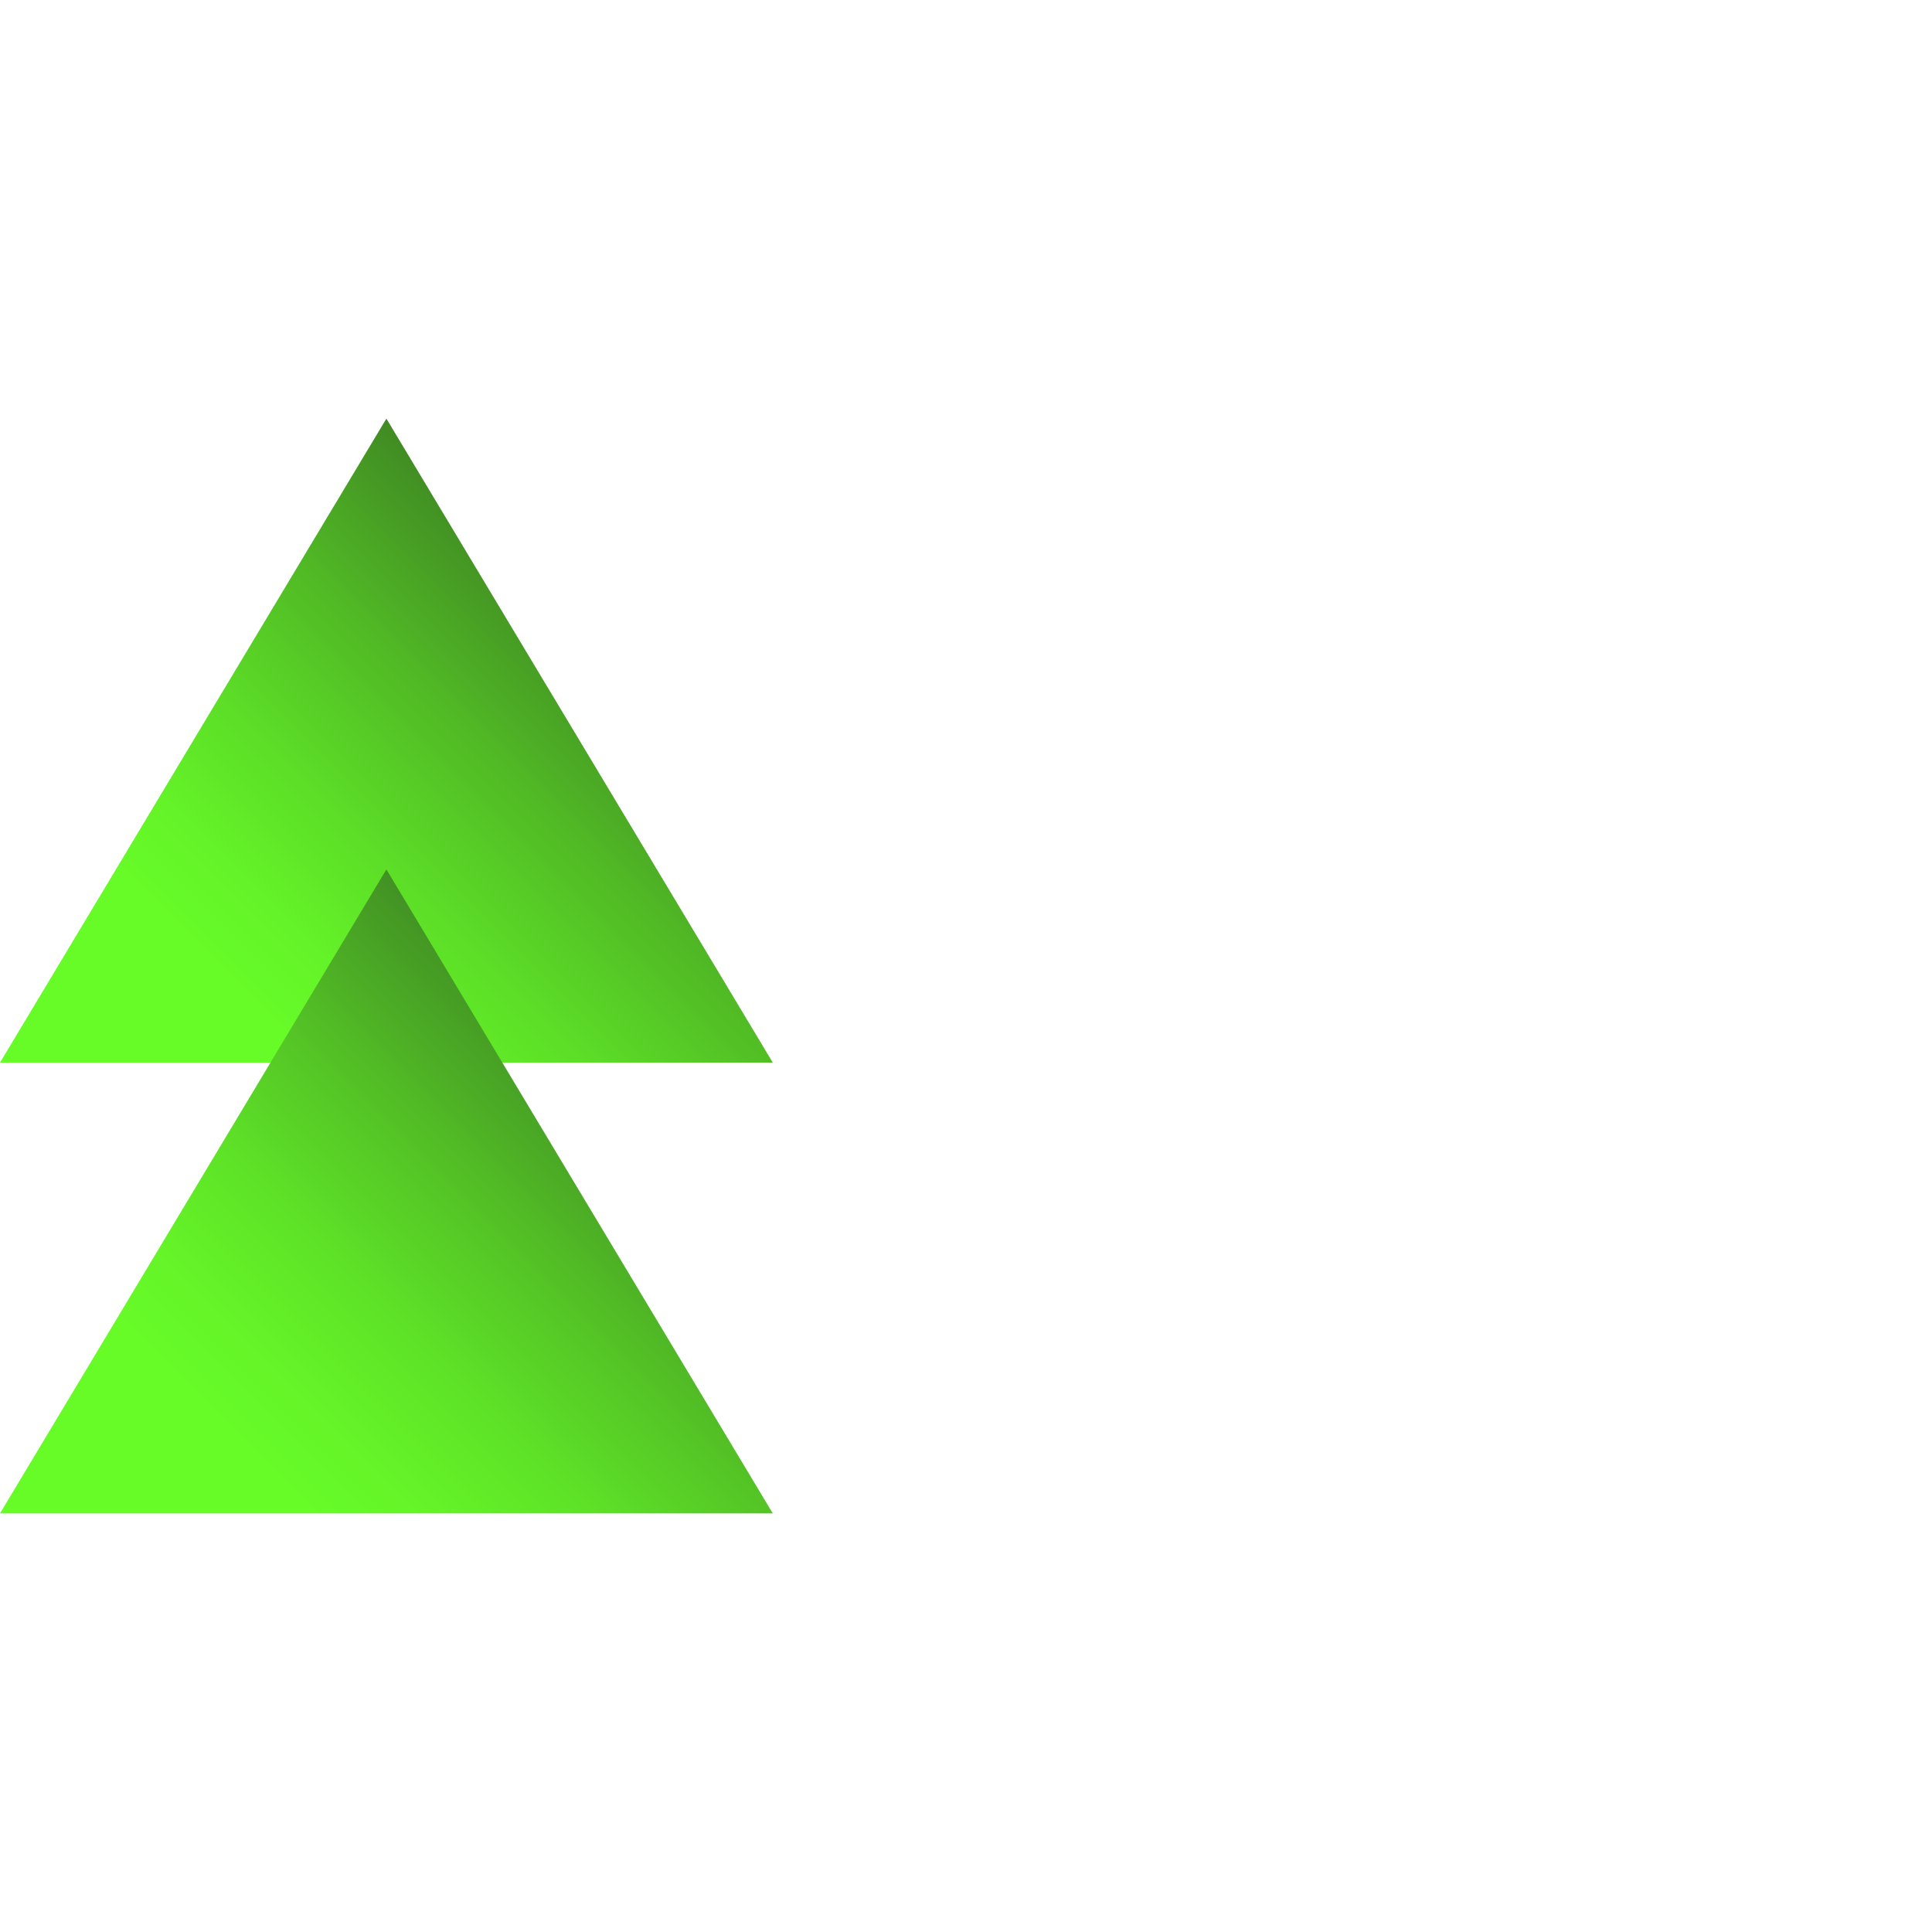 <svg width="60" height="60" viewBox="0 0 60 60" fill="none" xmlns="http://www.w3.org/2000/svg">
<path d="M12 13L0 33H24L12 13Z" fill="url(#paint0_linear)"/>
<path d="M12 27L0 47H24L12 27Z" fill="url(#paint1_linear)"/>
<defs>
<linearGradient id="paint0_linear" x1="27.28" y1="13.72" x2="7.376" y2="33.624" gradientUnits="userSpaceOnUse">
<stop offset="0.045" stop-color="#1E281F"/>
<stop offset="0.127" stop-color="#274320"/>
<stop offset="0.341" stop-color="#3E8423"/>
<stop offset="0.536" stop-color="#50B725"/>
<stop offset="0.705" stop-color="#5CDC27"/>
<stop offset="0.84" stop-color="#64F328"/>
<stop offset="0.926" stop-color="#67FB28"/>
</linearGradient>
<linearGradient id="paint1_linear" x1="27.28" y1="27.72" x2="7.376" y2="47.624" gradientUnits="userSpaceOnUse">
<stop offset="0.045" stop-color="#1E281F"/>
<stop offset="0.216" stop-color="#326322"/>
<stop offset="0.395" stop-color="#459924"/>
<stop offset="0.561" stop-color="#54C326"/>
<stop offset="0.71" stop-color="#5EE227"/>
<stop offset="0.837" stop-color="#65F428"/>
<stop offset="0.926" stop-color="#67FB28"/>
</linearGradient>
</defs>
</svg>
